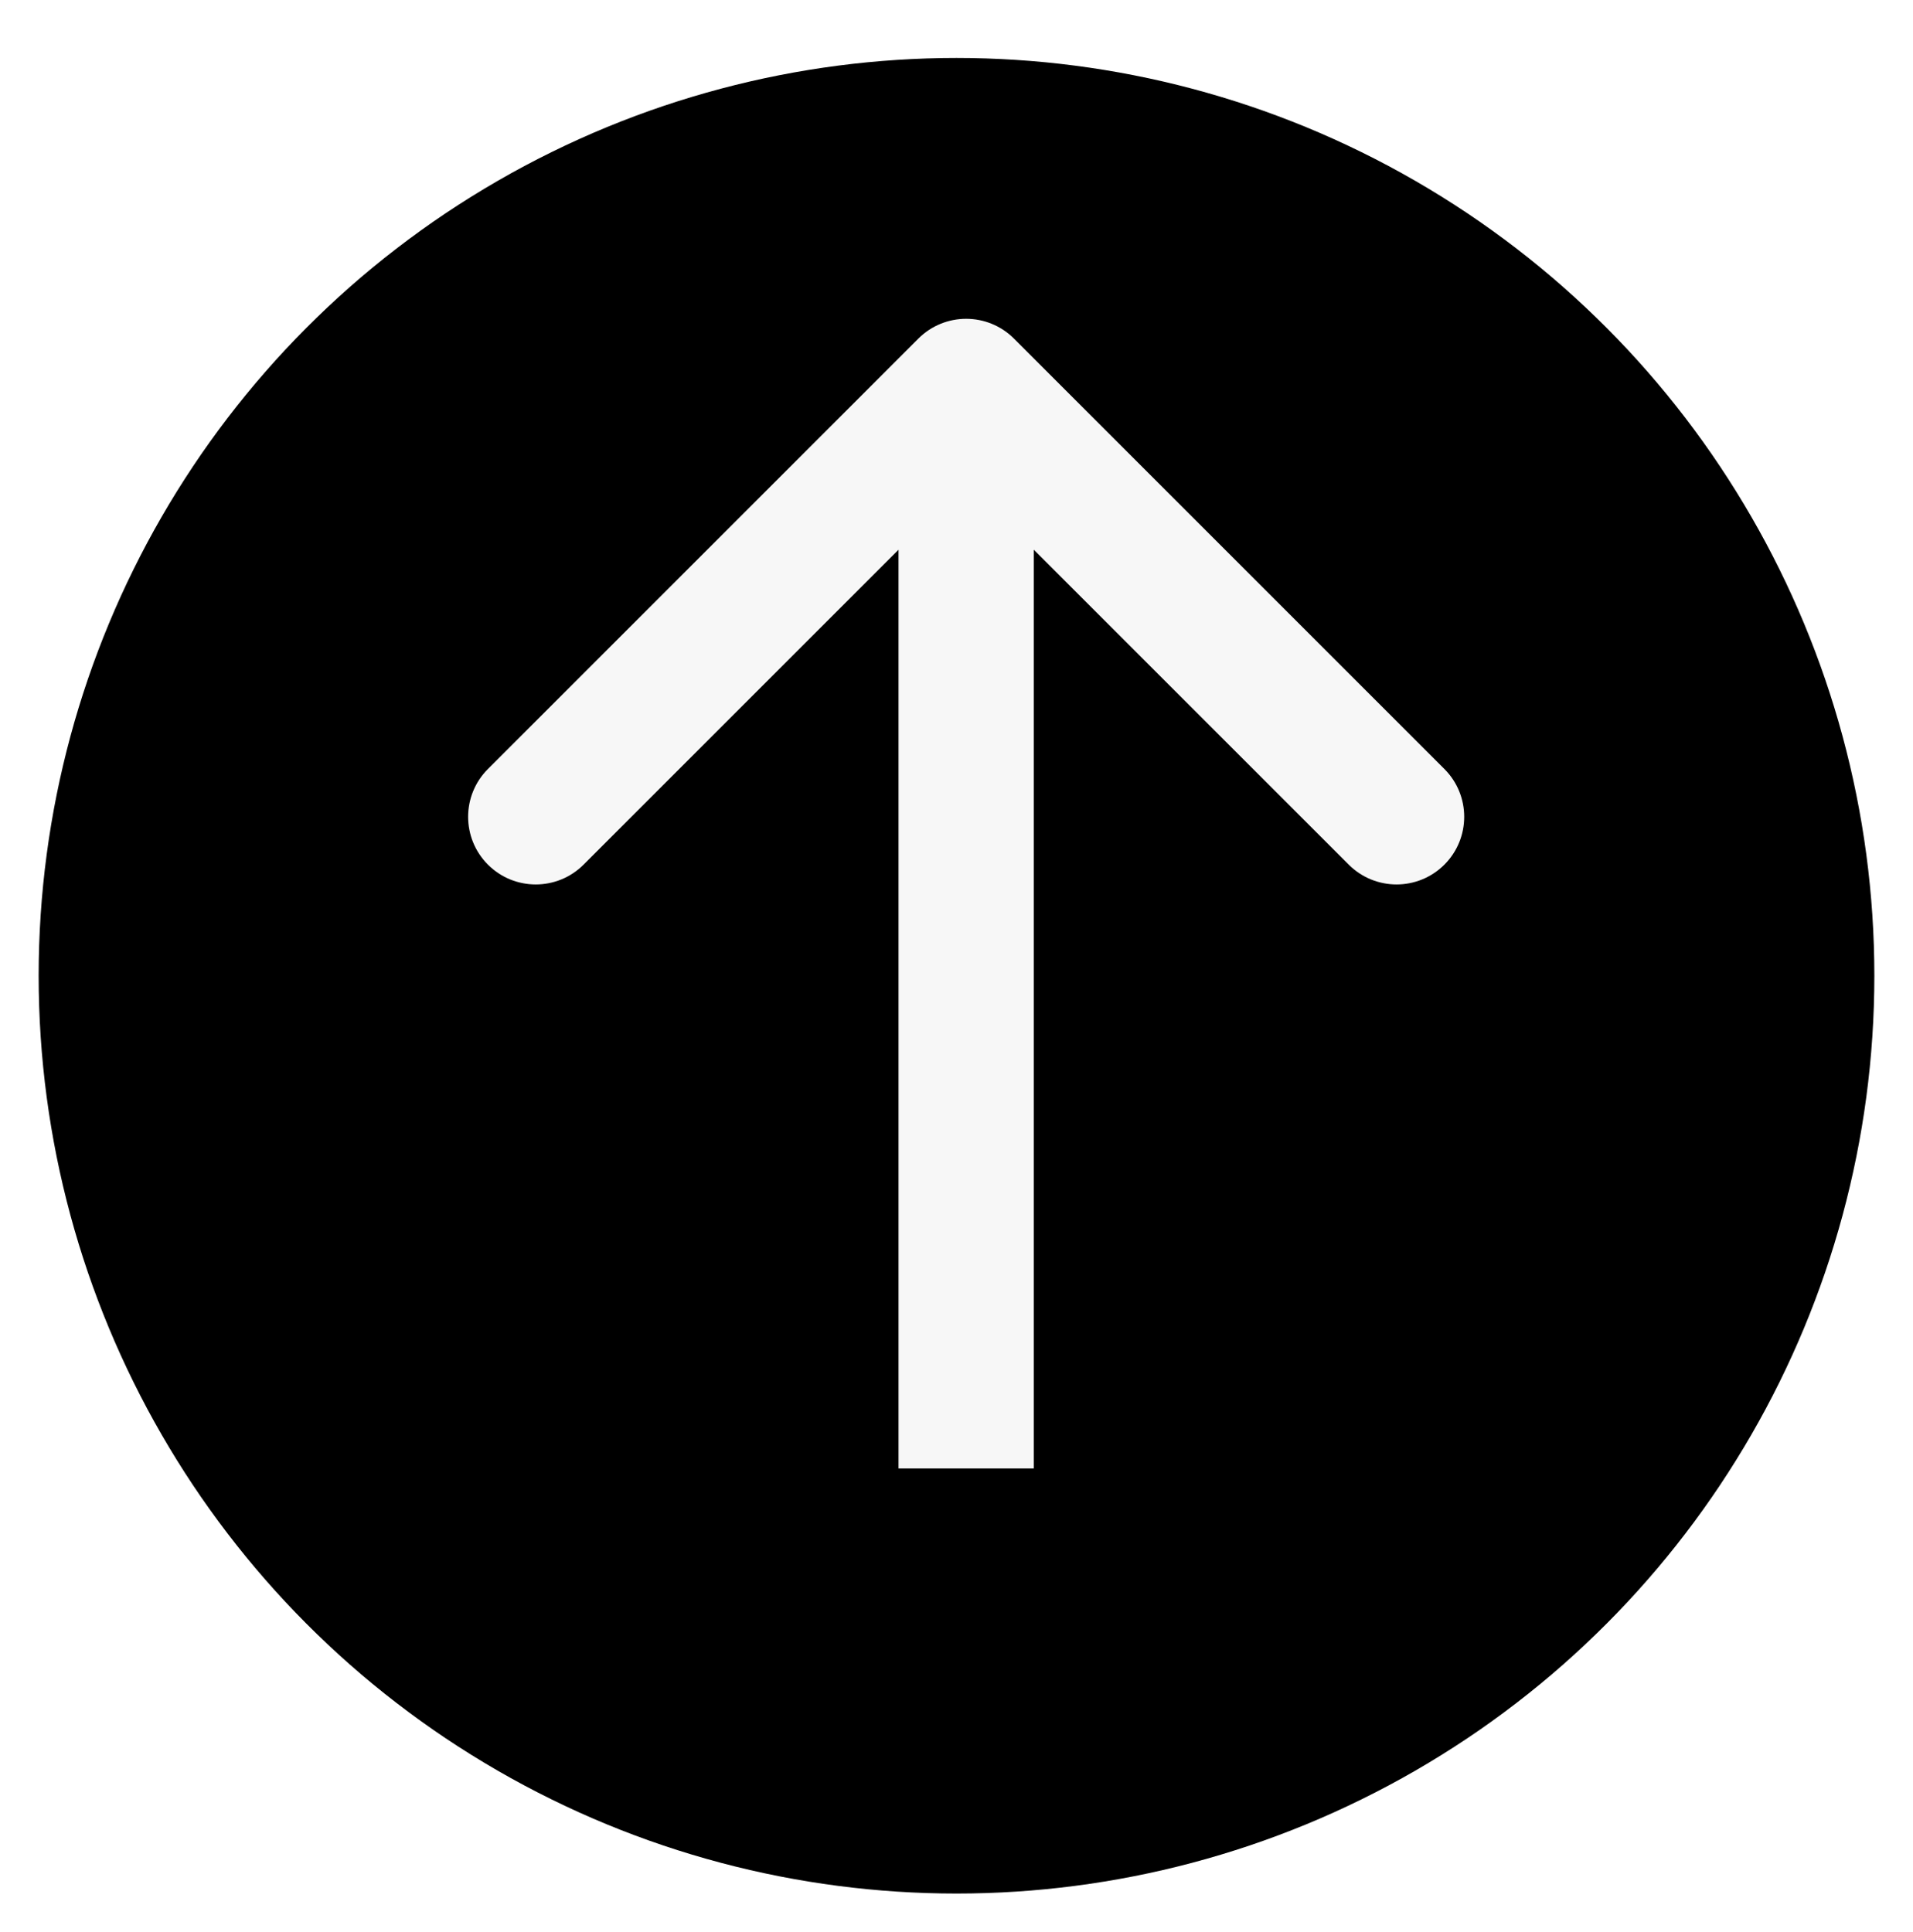 <?xml version="1.0" encoding="utf-8"?>
<svg xmlns="http://www.w3.org/2000/svg" fill="none" height="100%" overflow="visible" preserveAspectRatio="none" style="display: block;" viewBox="0 0 99 100" width="100%">
<g id="Group 63">
<g filter="url(#filter0_d_0_14493)" id="Ellipse 7">
<circle cx="49.5" cy="47.5" fill="black" r="47.5"/>
</g>
<path d="M52.475 17.525C51.108 16.158 48.892 16.158 47.525 17.525L25.251 39.799C23.884 41.166 23.884 43.382 25.251 44.749C26.618 46.116 28.834 46.116 30.201 44.749L50 24.95L69.799 44.749C71.166 46.116 73.382 46.116 74.749 44.749C76.116 43.382 76.116 41.166 74.749 39.799L52.475 17.525ZM50 76H53.5V20H50H46.5V76H50Z" fill="#F7F7F7" id="Arrow 1"/>
</g>
<defs>
<filter color-interpolation-filters="sRGB" filterUnits="userSpaceOnUse" height="100" id="filter0_d_0_14493" width="99" x="0" y="0">
<feFlood flood-opacity="0" result="BackgroundImageFix"/>
<feColorMatrix in="SourceAlpha" result="hardAlpha" type="matrix" values="0 0 0 0 0 0 0 0 0 0 0 0 0 0 0 0 0 0 127 0"/>
<feMorphology in="SourceAlpha" operator="erode" radius="2" result="effect1_dropShadow_0_14493"/>
<feOffset dy="3"/>
<feGaussianBlur stdDeviation="2"/>
<feComposite in2="hardAlpha" operator="out"/>
<feColorMatrix type="matrix" values="0 0 0 0 0.322 0 0 0 0 0.322 0 0 0 0 0.322 0 0 0 0.51 0"/>
<feBlend in2="BackgroundImageFix" mode="normal" result="effect1_dropShadow_0_14493"/>
<feBlend in="SourceGraphic" in2="effect1_dropShadow_0_14493" mode="normal" result="shape"/>
</filter>
</defs>
</svg>